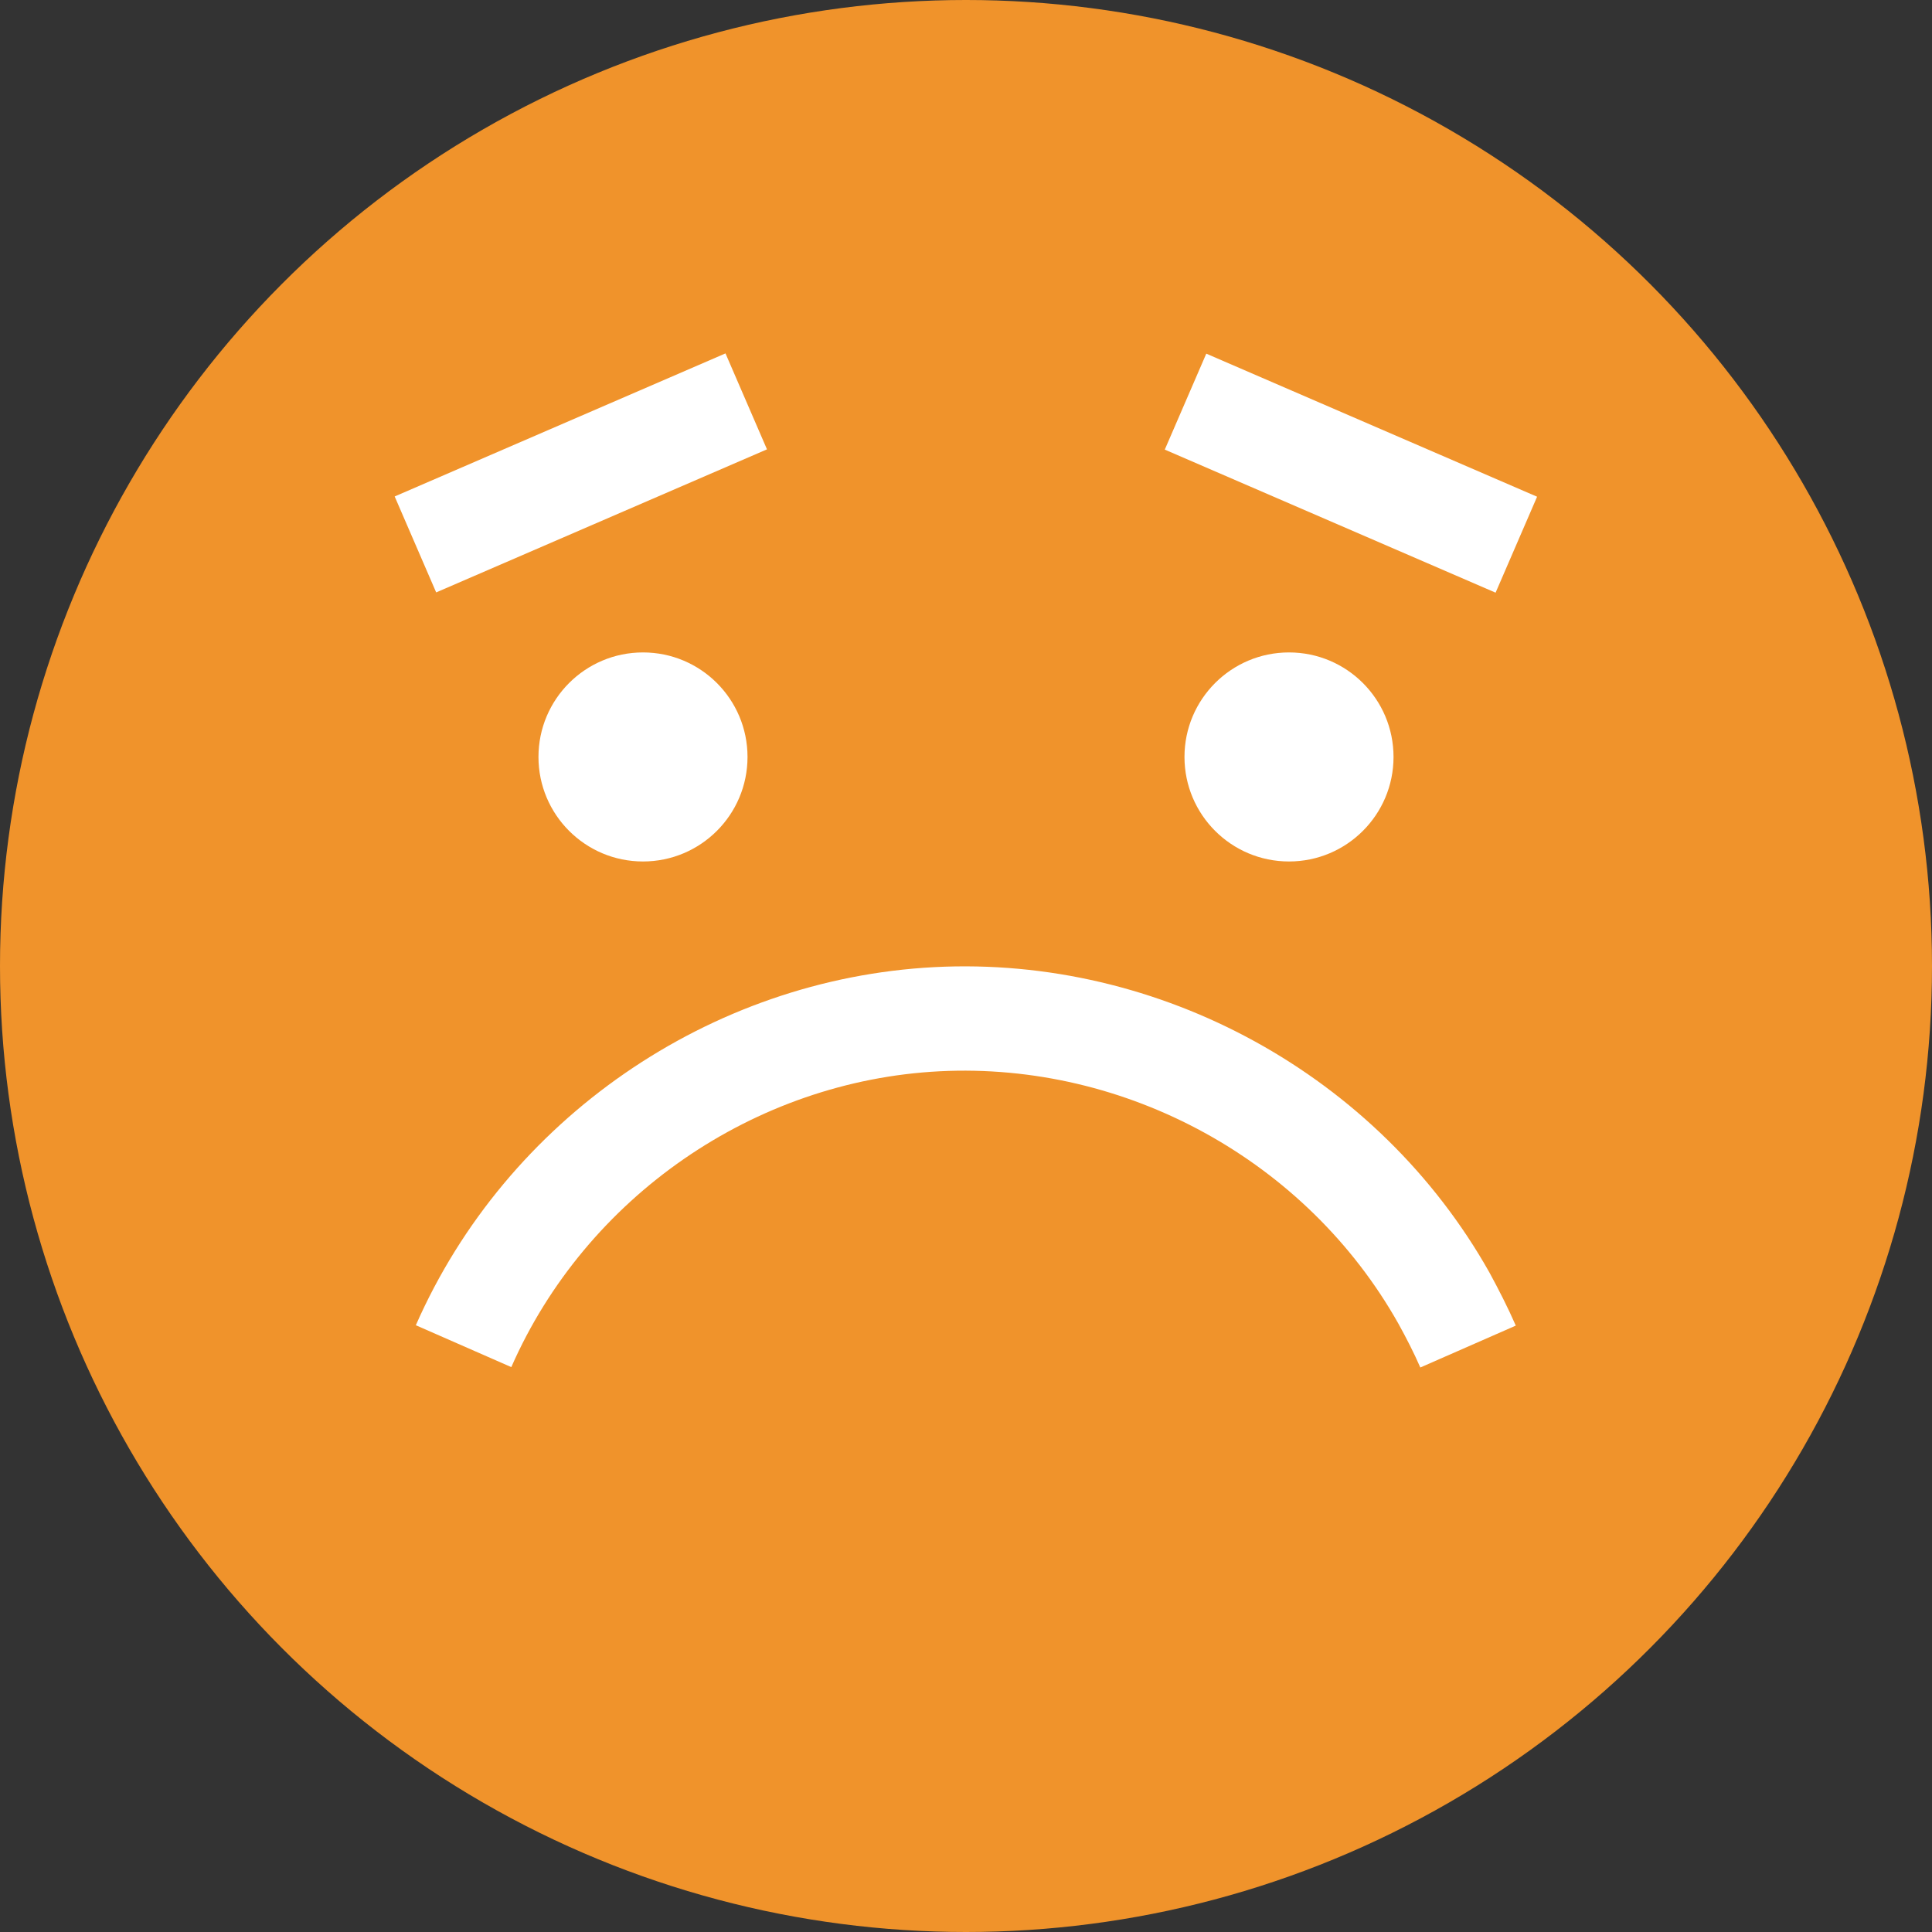 <?xml version="1.0" encoding="utf-8"?>
<!-- Generator: Adobe Illustrator 19.0.0, SVG Export Plug-In . SVG Version: 6.00 Build 0)  -->
<svg version="1.1" id="Capa_1" xmlns="http://www.w3.org/2000/svg" xmlns:xlink="http://www.w3.org/1999/xlink" x="0px" y="0px"
	 viewBox="43 -134 512 512" style="enable-background:new 43 -134 512 512;" xml:space="preserve">
<rect x="43" y="-134" width="512" height="512" fill="#333333" stroke="none"/>
<style type="text/css">
	.st0{fill:#F0932B;}
	.st1{fill:#FFFFFF;}
</style>
<g>
	<circle class="st0" cx="299" cy="122" r="256"/>
	<circle class="st1" cx="213.4" cy="66.6" r="27.7"/>
	<circle class="st1" cx="384.6" cy="66.6" r="27.7"/>
	
		<rect x="353.4" y="-22.6" transform="matrix(-0.918 -0.397 0.397 -0.918 772.741 142.618)" class="st1" width="95.5" height="27.7"/>
	
		<rect x="149.1" y="-22.6" transform="matrix(0.918 -0.397 0.397 0.918 19.691 77.507)" class="st1" width="95.5" height="27.7"/>
	<path class="st1" d="M413.6,216.8c2.1,3.8,4.1,7.7,5.8,11.6l25.3-11.1c-2.1-4.8-4.5-9.5-7-14.1c-29.4-52.2-87.2-84-147.1-80.9
		c-59.5,3.1-113.4,40.3-137.4,94.9l25.3,11.1c19.8-45.1,64.4-75.9,113.5-78.4C341.5,147.4,389.3,173.6,413.6,216.8z"/>
</g>
</svg>
